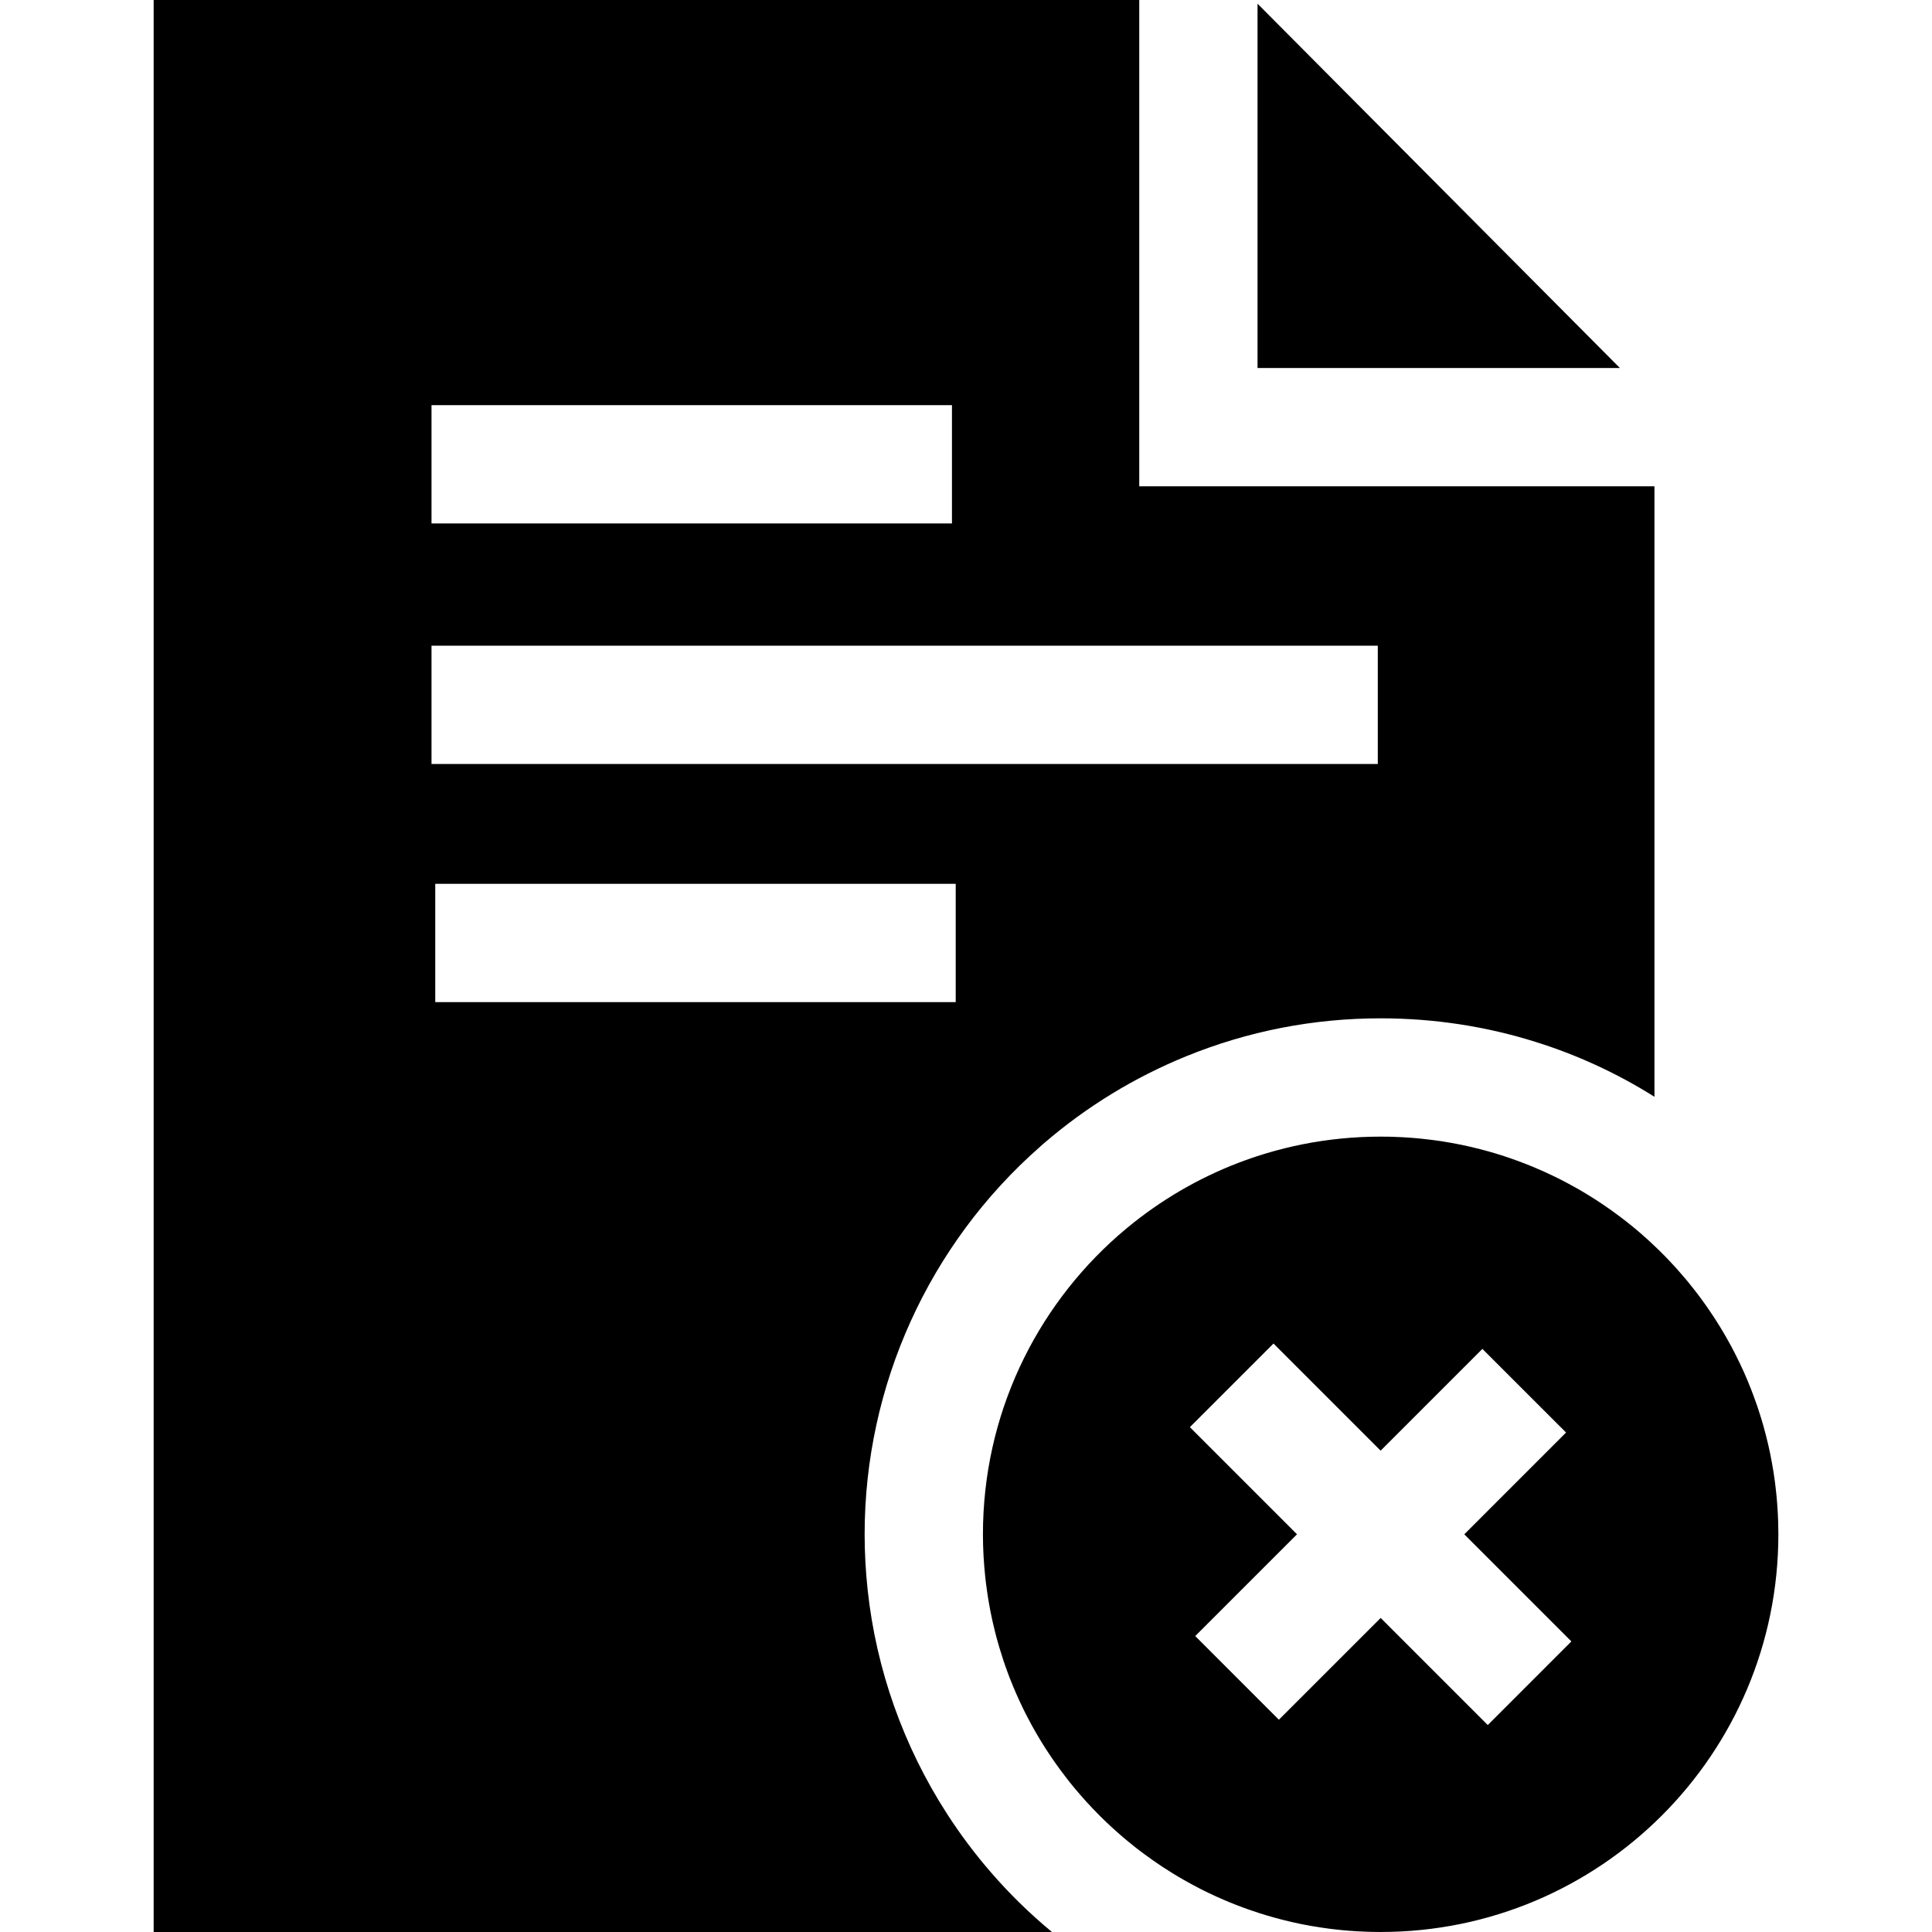 <?xml version="1.0" encoding="iso-8859-1"?>
<!-- Uploaded to: SVG Repo, www.svgrepo.com, Generator: SVG Repo Mixer Tools -->
<svg fill="#000000" height="800px" width="800px" version="1.1" id="Layer_1" xmlns="http://www.w3.org/2000/svg" xmlns:xlink="http://www.w3.org/1999/xlink" 
	 viewBox="0 0 512 512" xml:space="preserve">
<g>
	<g>
		<path d="M422.776,128.878h-15.673h-105.19V31.347V15.673V0H40.72v512h238.059c-2.999-2.476-5.904-5.099-8.714-7.858
			c-2.56-2.518-5.005-5.12-7.346-7.816c-4.305-4.953-8.234-10.188-11.766-15.673c-11.483-17.805-18.756-38.16-21.023-59.382
			c-0.522-4.869-0.794-9.812-0.794-14.67c0-39.351,16.98-76.821,46.592-102.797l0.157-0.146c0.251-0.219,0.512-0.449,0.763-0.669
			c11.264-9.697,23.928-17.45,37.658-23.05c16.415-6.687,33.761-10.073,51.576-10.073c14.2,0,28.066,2.142,41.221,6.301
			c5.35,1.672,10.585,3.688,15.673,6.019c5.392,2.466,10.627,5.298,15.674,8.474V128.878H422.776z M114.354,107.374H252.28v31.347
			H114.354V107.374z M253.273,265.571H115.346v-31.347h137.927V265.571z M365.129,202.459H114.354v-31.347h250.776V202.459z"/>
	</g>
</g>
<g>
	<g>
		<polygon points="333.26,0.982 333.26,23.207 333.26,45.432 333.26,97.531 385.076,97.531 407.186,97.531 429.296,97.531 		"/>
	</g>
</g>
<g>
	<g>
		<path d="M471.249,404.24c0-0.251-0.01-0.502-0.01-0.752c0-0.094-0.01-0.178-0.01-0.272c-0.01-0.418-0.031-0.836-0.052-1.254
			c0-0.125-0.01-0.261-0.021-0.387c0-0.094,0-0.188-0.01-0.282c-0.01-0.313-0.031-0.637-0.052-0.951
			c-0.01-0.324-0.031-0.637-0.063-0.951c-0.021-0.449-0.052-0.899-0.094-1.337c-0.042-0.512-0.084-1.024-0.136-1.536v-0.042
			c-0.021-0.188-0.042-0.387-0.063-0.585c-0.01-0.199-0.031-0.387-0.063-0.575c-0.01-0.094-0.021-0.178-0.031-0.272
			c-0.031-0.355-0.073-0.711-0.115-1.055c-0.01-0.052-0.01-0.104-0.021-0.157c-0.031-0.355-0.073-0.711-0.125-1.066
			c-0.01-0.073-0.021-0.146-0.031-0.219c-0.104-0.784-0.219-1.557-0.334-2.33c-0.125-0.763-0.251-1.515-0.387-2.267
			c-0.146-0.867-0.313-1.735-0.491-2.591c-0.146-0.7-0.293-1.4-0.449-2.09c-0.01-0.042-0.021-0.084-0.031-0.125
			c-0.063-0.272-0.125-0.533-0.188-0.794c-0.157-0.7-0.334-1.4-0.512-2.09c-0.188-0.752-0.397-1.505-0.606-2.257
			c-0.021-0.084-0.042-0.167-0.073-0.251c-0.157-0.554-0.313-1.097-0.481-1.641c-0.01-0.042-0.021-0.073-0.031-0.115
			c-0.021-0.073-0.042-0.146-0.073-0.219c-0.084-0.282-0.167-0.564-0.261-0.846c-0.188-0.616-0.387-1.233-0.596-1.839
			c-0.052-0.157-0.104-0.324-0.157-0.481c-0.104-0.313-0.219-0.617-0.334-0.93c-0.042-0.136-0.094-0.272-0.146-0.408
			c-0.146-0.449-0.313-0.899-0.481-1.337c-0.23-0.637-0.47-1.275-0.721-1.902c-0.01-0.021-0.021-0.052-0.031-0.073
			c-0.575-1.484-1.202-2.957-1.849-4.409c-0.084-0.178-0.157-0.355-0.24-0.533c-0.324-0.7-0.648-1.4-0.982-2.09
			c-0.01-0.021-0.01-0.042-0.031-0.052c-0.251-0.533-0.512-1.055-0.773-1.578c-0.136-0.272-0.272-0.543-0.418-0.825
			c-0.293-0.575-0.585-1.139-0.888-1.703c-0.282-0.512-0.564-1.024-0.846-1.526c-0.24-0.439-0.481-0.867-0.731-1.296
			s-0.502-0.857-0.752-1.275c-0.209-0.355-0.418-0.711-0.637-1.055c-0.376-0.617-0.752-1.223-1.139-1.818
			c0-0.01-0.01-0.01-0.01-0.021c-0.46-0.711-0.919-1.411-1.39-2.1c-0.46-0.69-0.93-1.369-1.411-2.048
			c-0.01-0.01-0.021-0.021-0.031-0.042c-0.46-0.648-0.93-1.285-1.4-1.923c-0.366-0.481-0.721-0.961-1.097-1.432
			c-0.334-0.439-0.669-0.867-1.014-1.296c-0.031-0.042-0.073-0.094-0.115-0.136c-0.313-0.418-0.658-0.836-0.993-1.243
			c-0.23-0.272-0.449-0.543-0.679-0.805c-0.575-0.69-1.16-1.369-1.755-2.027c-0.167-0.199-0.345-0.397-0.512-0.585
			c-0.627-0.7-1.264-1.379-1.912-2.058l-0.533-0.564c-0.084-0.084-0.157-0.167-0.23-0.24c-0.125-0.125-0.251-0.261-0.376-0.387
			s-0.24-0.251-0.366-0.366c-0.293-0.303-0.596-0.596-0.888-0.888c-0.021-0.021-0.052-0.052-0.073-0.073
			c-0.219-0.23-0.46-0.46-0.69-0.669c-0.491-0.481-0.982-0.951-1.484-1.411c-0.084-0.084-0.178-0.167-0.261-0.251
			c-0.073-0.073-0.146-0.136-0.219-0.199c-0.272-0.261-0.543-0.502-0.826-0.752c-1.233-1.118-2.497-2.205-3.783-3.26
			c-0.554-0.449-1.108-0.899-1.672-1.337c-0.669-0.522-1.337-1.034-2.017-1.536c-0.669-0.512-1.358-1.003-2.048-1.494
			s-1.379-0.972-2.079-1.442c-0.063-0.052-0.136-0.104-0.209-0.146c-0.606-0.408-1.223-0.815-1.849-1.212
			c-0.073-0.052-0.157-0.104-0.23-0.146c-0.596-0.387-1.202-0.763-1.808-1.128c-0.115-0.073-0.219-0.146-0.334-0.209
			c-0.731-0.439-1.473-0.878-2.215-1.306c-0.512-0.293-1.024-0.575-1.546-0.857c-0.376-0.199-0.742-0.408-1.118-0.606
			c-0.021-0.01-0.052-0.031-0.073-0.042c-0.345-0.188-0.7-0.376-1.045-0.554c-0.93-0.481-1.86-0.951-2.811-1.4
			c-0.763-0.376-1.536-0.731-2.32-1.087c-0.773-0.355-1.557-0.69-2.351-1.024c-0.7-0.303-1.411-0.596-2.132-0.878
			c-0.084-0.031-0.167-0.063-0.251-0.094c-0.679-0.272-1.358-0.533-2.048-0.784c-0.157-0.063-0.324-0.115-0.481-0.178
			c-0.648-0.24-1.296-0.47-1.954-0.69c-0.261-0.094-0.522-0.188-0.794-0.272c-0.533-0.178-1.087-0.355-1.63-0.533
			c-0.021-0.01-0.042-0.01-0.063-0.021c-0.293-0.094-0.606-0.188-0.909-0.272c-0.021-0.01-0.031-0.01-0.052-0.021
			c-0.637-0.199-1.285-0.387-1.943-0.575c-0.805-0.23-1.609-0.439-2.424-0.648c-0.721-0.188-1.442-0.366-2.163-0.533
			c-0.199-0.052-0.408-0.094-0.606-0.146c-0.773-0.178-1.546-0.345-2.33-0.502c-0.857-0.178-1.714-0.345-2.581-0.491
			c-0.721-0.136-1.442-0.251-2.173-0.366c-0.01,0-0.021,0-0.031-0.01c-0.334-0.052-0.658-0.094-0.993-0.146
			c-0.502-0.073-1.003-0.146-1.515-0.209c-0.334-0.052-0.669-0.094-1.014-0.125c-0.522-0.063-1.045-0.125-1.567-0.178
			c-0.293-0.042-0.575-0.073-0.867-0.094c-0.596-0.063-1.202-0.115-1.797-0.167c-0.031,0-0.052,0-0.084-0.01
			c-0.073,0-0.136-0.01-0.209-0.01c-0.334-0.021-0.669-0.052-0.993-0.073c-0.491-0.031-0.972-0.063-1.463-0.094
			c-0.042,0-0.073,0-0.115-0.01c-0.334-0.01-0.669-0.031-1.003-0.042c-0.522-0.031-1.045-0.052-1.578-0.063h-0.01
			c-0.334-0.021-0.679-0.031-1.014-0.031h-0.303c-0.648-0.01-1.285-0.021-1.933-0.021c-14.064,0-27.481,2.759-39.748,7.753
			c-10.648,4.347-20.438,10.376-29.017,17.774c-0.24,0.198-0.481,0.407-0.721,0.616c-22.006,19.32-35.913,47.658-35.913,79.245
			c0,3.835,0.219,7.617,0.616,11.337c0.063,0.575,0.125,1.16,0.199,1.734c0.01,0.021,0.01,0.031,0.01,0.052
			c0.063,0.564,0.146,1.118,0.23,1.682c0,0.031,0.01,0.063,0.01,0.094c0.073,0.522,0.146,1.045,0.23,1.557
			c0.094,0.606,0.188,1.212,0.303,1.818c0.125,0.763,0.272,1.515,0.418,2.278c0.136,0.669,0.272,1.337,0.418,2.006
			c0.063,0.293,0.136,0.585,0.199,0.878c0.157,0.7,0.324,1.4,0.502,2.1c0.136,0.564,0.272,1.128,0.428,1.682
			c0.136,0.522,0.282,1.034,0.428,1.546c0.146,0.512,0.293,1.024,0.449,1.536c0.303,1.024,0.627,2.038,0.961,3.051
			c0.146,0.46,0.313,0.93,0.47,1.379c0.021,0.052,0.031,0.094,0.052,0.146c0.021,0.052,0.031,0.094,0.052,0.146
			c0.157,0.47,0.334,0.951,0.512,1.421c0.178,0.491,0.355,0.982,0.543,1.463c0.324,0.815,0.648,1.63,0.982,2.435
			c0.219,0.554,0.46,1.108,0.7,1.651c0.251,0.564,0.502,1.139,0.763,1.703c0.01,0.031,0.021,0.052,0.031,0.084
			c0,0.01,0.01,0.021,0.021,0.031c0.157,0.376,0.324,0.742,0.512,1.108c0.209,0.449,0.428,0.899,0.648,1.348
			c0.031,0.073,0.073,0.157,0.104,0.23c0.293,0.585,0.575,1.16,0.878,1.724c0.408,0.805,0.836,1.599,1.264,2.382
			c0.24,0.449,0.491,0.899,0.752,1.337c0.115,0.219,0.24,0.439,0.376,0.658c0.125,0.219,0.261,0.439,0.387,0.658
			c0.031,0.063,0.073,0.125,0.104,0.188c0.345,0.585,0.69,1.16,1.045,1.735c0.021,0.031,0.042,0.073,0.073,0.104
			c0.178,0.303,0.366,0.606,0.564,0.909c0.188,0.303,0.387,0.596,0.575,0.899c0.282,0.449,0.575,0.899,0.878,1.337
			c0.23,0.355,0.47,0.711,0.721,1.066c0.272,0.408,0.554,0.815,0.846,1.212c0.366,0.522,0.742,1.045,1.118,1.557
			c0.01,0.01,0.01,0.021,0.021,0.031c0.564,0.773,1.139,1.536,1.735,2.288c0.313,0.408,0.627,0.815,0.94,1.212
			c0.104,0.125,0.209,0.24,0.303,0.366c0.355,0.439,0.721,0.878,1.076,1.317c0.084,0.094,0.157,0.188,0.23,0.272
			c0.031,0.031,0.052,0.063,0.084,0.094c0.397,0.481,0.805,0.951,1.223,1.421c0.408,0.481,0.826,0.951,1.243,1.411
			c0.199,0.219,0.397,0.439,0.596,0.648c0.366,0.397,0.721,0.784,1.087,1.16c0.502,0.533,1.003,1.055,1.515,1.567
			c0.366,0.387,0.742,0.752,1.118,1.128c0.439,0.428,0.878,0.846,1.327,1.275c0.021,0.021,0.042,0.042,0.063,0.052
			c0.293,0.293,0.596,0.575,0.899,0.846c0.387,0.355,0.773,0.711,1.17,1.066c0.387,0.355,0.784,0.7,1.181,1.045
			c0.627,0.564,1.275,1.108,1.923,1.641c0.617,0.522,1.243,1.034,1.881,1.526c0.219,0.188,0.449,0.355,0.669,0.533
			c0.648,0.502,1.296,1.003,1.954,1.484c0.836,0.627,1.682,1.233,2.539,1.829c0.784,0.554,1.588,1.097,2.393,1.63
			c0.104,0.063,0.198,0.125,0.303,0.188c0.69,0.449,1.379,0.899,2.079,1.327c0.052,0.031,0.115,0.073,0.167,0.104
			s0.094,0.063,0.146,0.094c0.084,0.052,0.167,0.104,0.251,0.146c0.418,0.261,0.846,0.512,1.264,0.773
			c0.428,0.251,0.857,0.491,1.285,0.742c0.397,0.23,0.794,0.46,1.202,0.679c0.543,0.303,1.097,0.606,1.651,0.899
			c0.554,0.303,1.108,0.596,1.672,0.878c0.282,0.146,0.575,0.282,0.857,0.439c0.042,0.01,0.073,0.031,0.115,0.052
			c0.418,0.209,0.846,0.418,1.264,0.616c0.01,0,0.021,0.01,0.031,0.01c0.397,0.188,0.794,0.376,1.191,0.564
			c0.397,0.188,0.805,0.376,1.202,0.554c0.522,0.23,1.055,0.47,1.578,0.69c0.46,0.209,0.919,0.397,1.39,0.585
			c0.104,0.042,0.219,0.094,0.324,0.136c0.376,0.157,0.752,0.313,1.139,0.46c0.115,0.042,0.24,0.094,0.355,0.136
			c0.533,0.209,1.076,0.418,1.62,0.616c0.543,0.209,1.087,0.408,1.63,0.596c1.055,0.376,2.121,0.731,3.197,1.076
			c0.052,0.021,0.104,0.031,0.157,0.042c0.543,0.178,1.076,0.345,1.62,0.502c1.191,0.355,2.382,0.69,3.594,1.003
			c0.387,0.104,0.784,0.209,1.17,0.293c0.01,0.01,0.01,0.01,0.021,0.01c0.616,0.157,1.233,0.303,1.849,0.439
			c0.627,0.146,1.254,0.282,1.881,0.418c0.104,0.021,0.199,0.042,0.303,0.063c0.031,0.01,0.052,0.01,0.084,0.021
			c0.293,0.052,0.606,0.115,0.899,0.167c0.637,0.136,1.285,0.251,1.923,0.366c0.585,0.104,1.17,0.199,1.755,0.282
			c0.157,0.031,0.313,0.052,0.47,0.073c0.084,0.021,0.157,0.031,0.24,0.042c0.125,0.031,0.24,0.042,0.355,0.052
			c0.512,0.084,1.024,0.157,1.536,0.219h0.01c0.199,0.031,0.408,0.063,0.596,0.084c0.209,0.031,0.397,0.052,0.606,0.073
			c0.157,0.021,0.303,0.042,0.46,0.052c0.575,0.073,1.139,0.136,1.714,0.188c0.073,0.01,0.146,0.021,0.219,0.021
			c0.125,0.01,0.251,0.031,0.376,0.042c0.648,0.063,1.306,0.115,1.964,0.167c0.052,0.01,0.104,0.01,0.167,0.01
			c0.063,0.01,0.136,0.01,0.199,0.01c0.554,0.052,1.118,0.084,1.672,0.115c0.104,0,0.219,0.01,0.324,0.01
			c0.031,0.01,0.063,0.01,0.094,0.01c0.397,0.021,0.794,0.042,1.191,0.052c0.345,0.021,0.69,0.031,1.034,0.042
			c0.345,0.021,0.69,0.031,1.034,0.031c0.073,0.01,0.146,0.01,0.219,0.01h0.167c0.679,0.01,1.358,0.021,2.038,0.021
			c58.211,0,105.399-47.188,105.399-105.399C471.28,405.807,471.27,405.023,471.249,404.24z M394.271,457.153l-13.782-13.782
			l-14.597-14.597l-26.979,26.969L316.75,433.57l26.969-26.969l-28.39-28.39l22.162-22.162l28.39,28.39l26.969-26.969l11.128,11.128
			l11.045,11.034l-21.159,21.159l-5.81,5.82l3.03,3.03l25.349,25.349L394.271,457.153z"/>
	</g>
</g>
</svg>